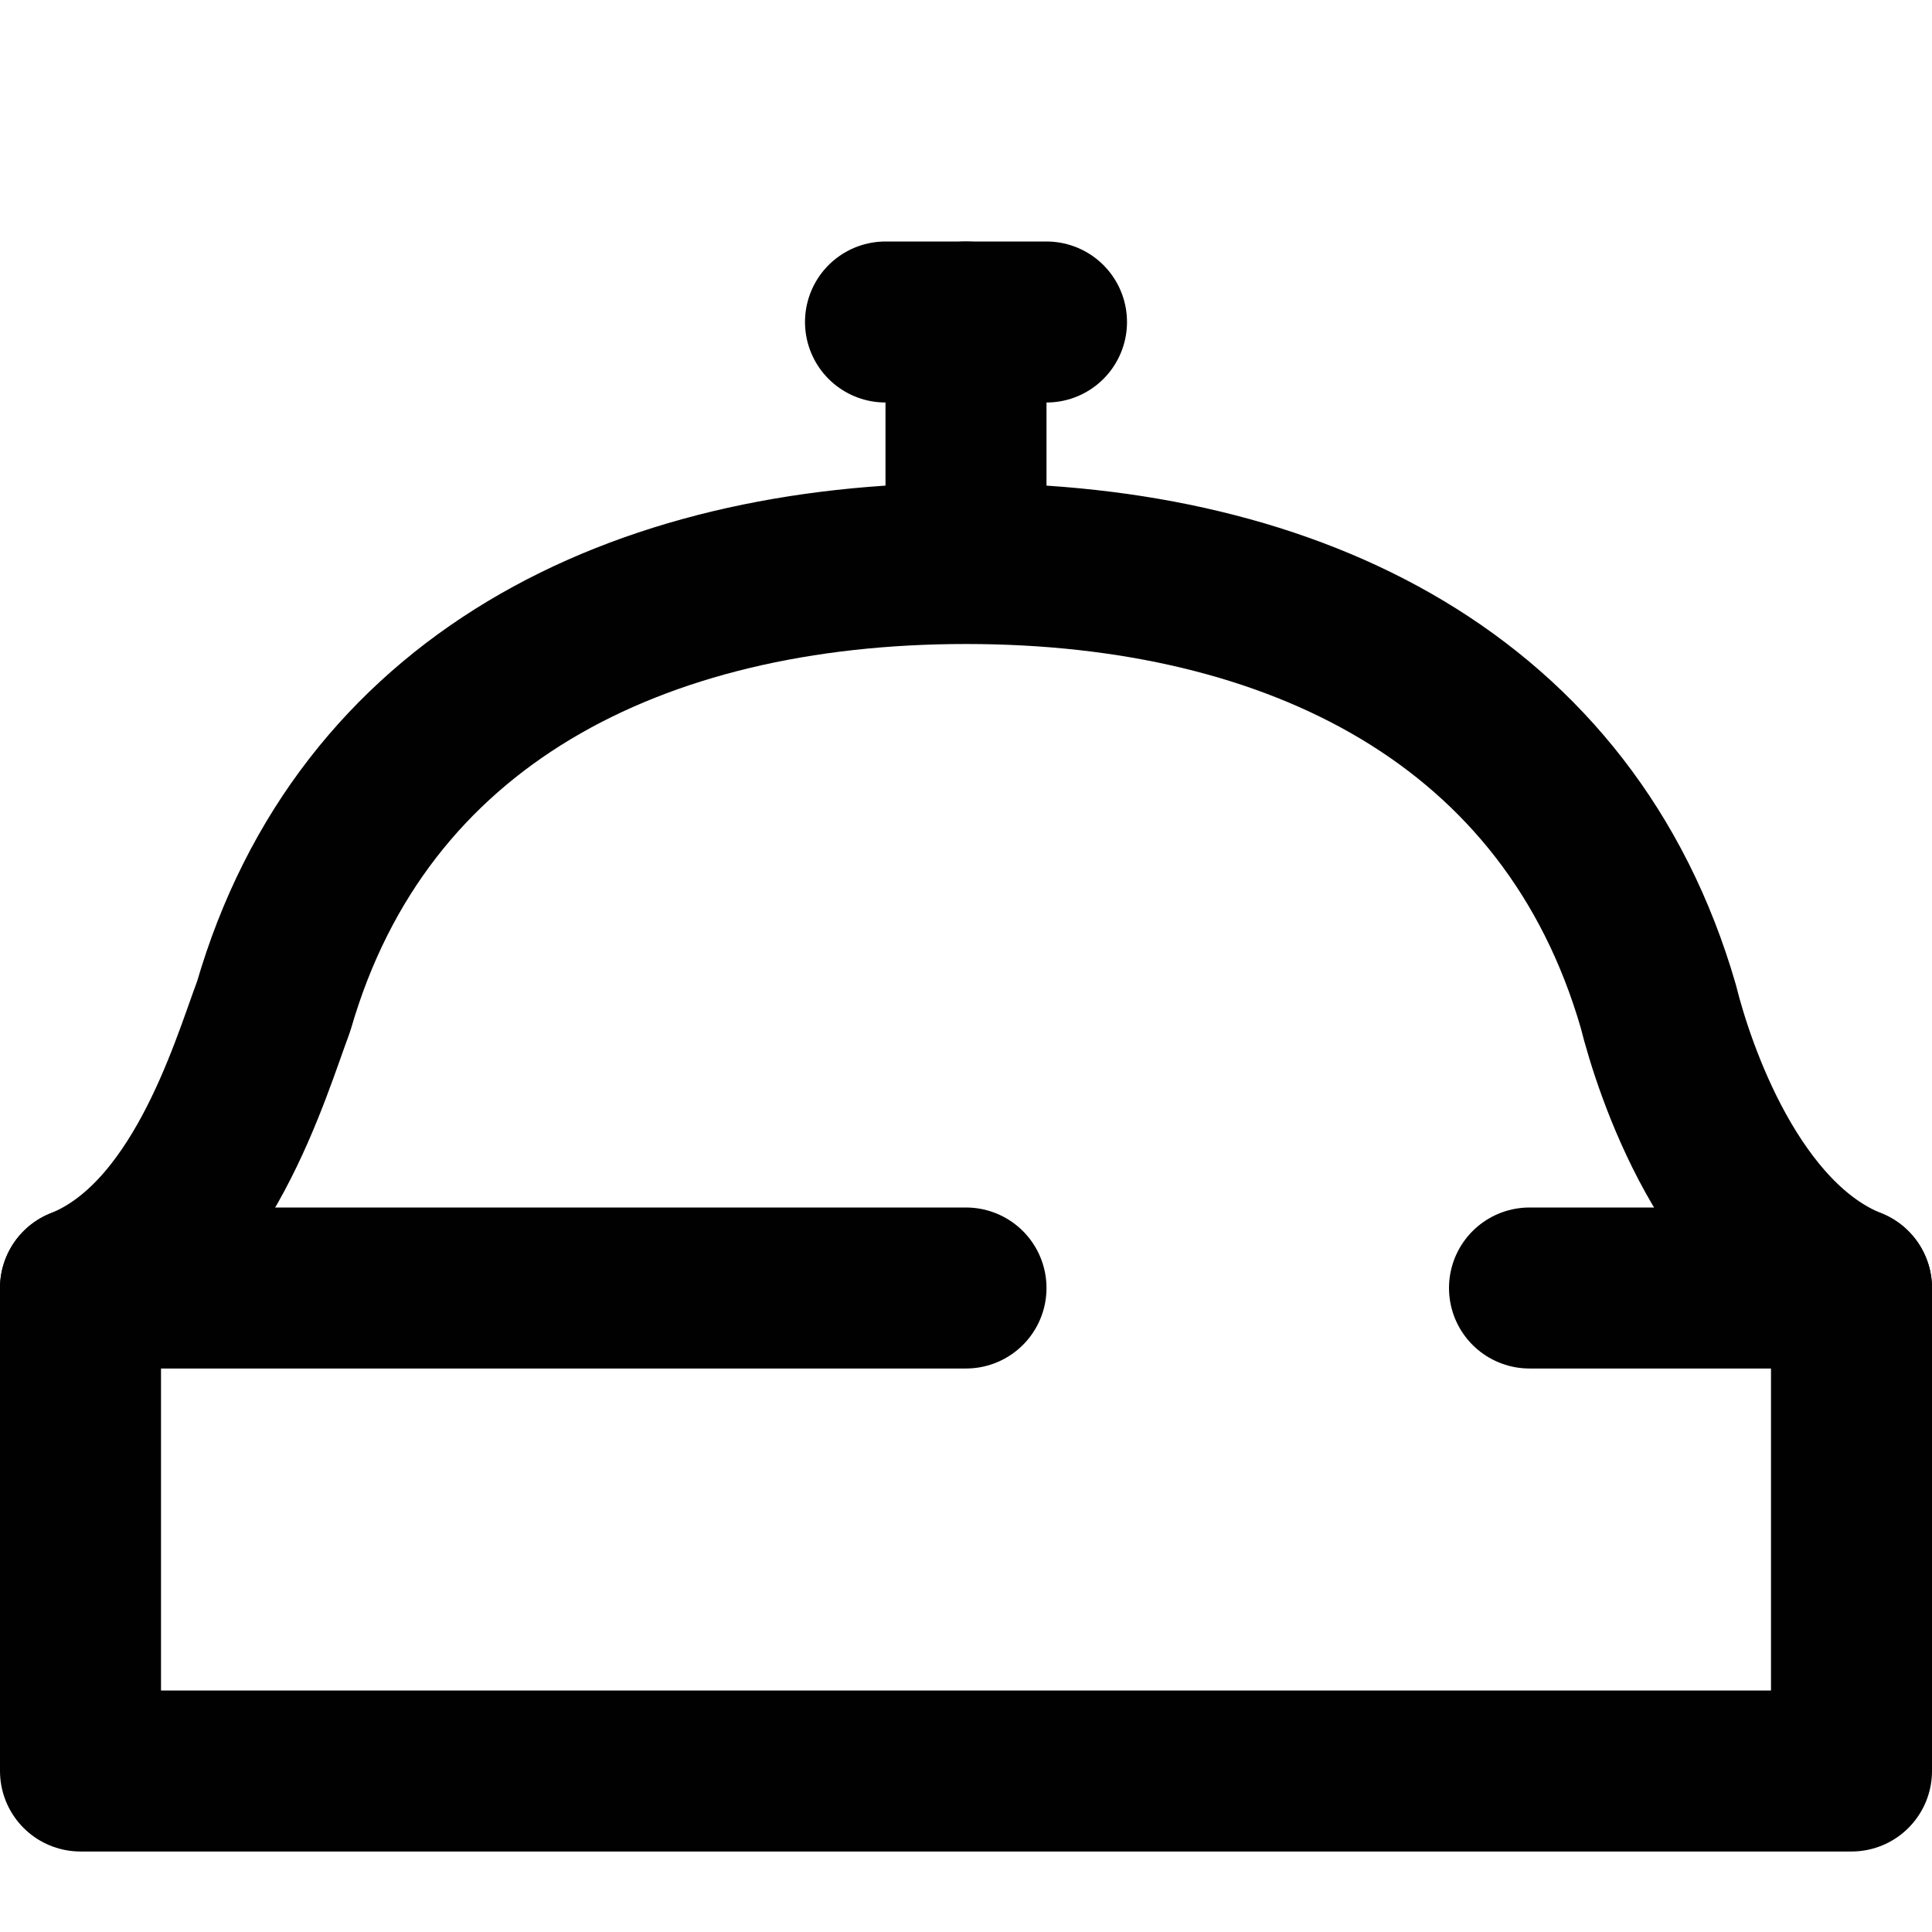 <?xml version="1.0" encoding="utf-8"?>
<!-- Generator: Adobe Illustrator 28.1.0, SVG Export Plug-In . SVG Version: 6.00 Build 0)  -->
<svg version="1.1" id="Layer_1" xmlns="http://www.w3.org/2000/svg" xmlns:xlink="http://www.w3.org/1999/xlink" x="0px" y="0px"
	 viewBox="0 0 24 24" style="enable-background:new 0 0 24 24;" xml:space="preserve">
<style type="text/css">
	.st0{fill:none;stroke:#010101;stroke-width:2;stroke-linecap:round;stroke-linejoin:round;stroke-miterlimit:10;}
</style>
<path class="st0" d="M12,4v3c4.1,0,7.5,1.7,8.6,5.5c0.2,0.8,0.9,2.9,2.4,3.5v6H1v-6c1.5-0.6,2.1-2.7,2.4-3.5C4.5,8.7,7.9,7,12,7"/>
<line class="st0" x1="12" y1="16" x2="1" y2="16"/>
<line class="st0" x1="23" y1="16" x2="19" y2="16"/>
<line class="st0" x1="11" y1="4" x2="13" y2="4"/>
</svg>
